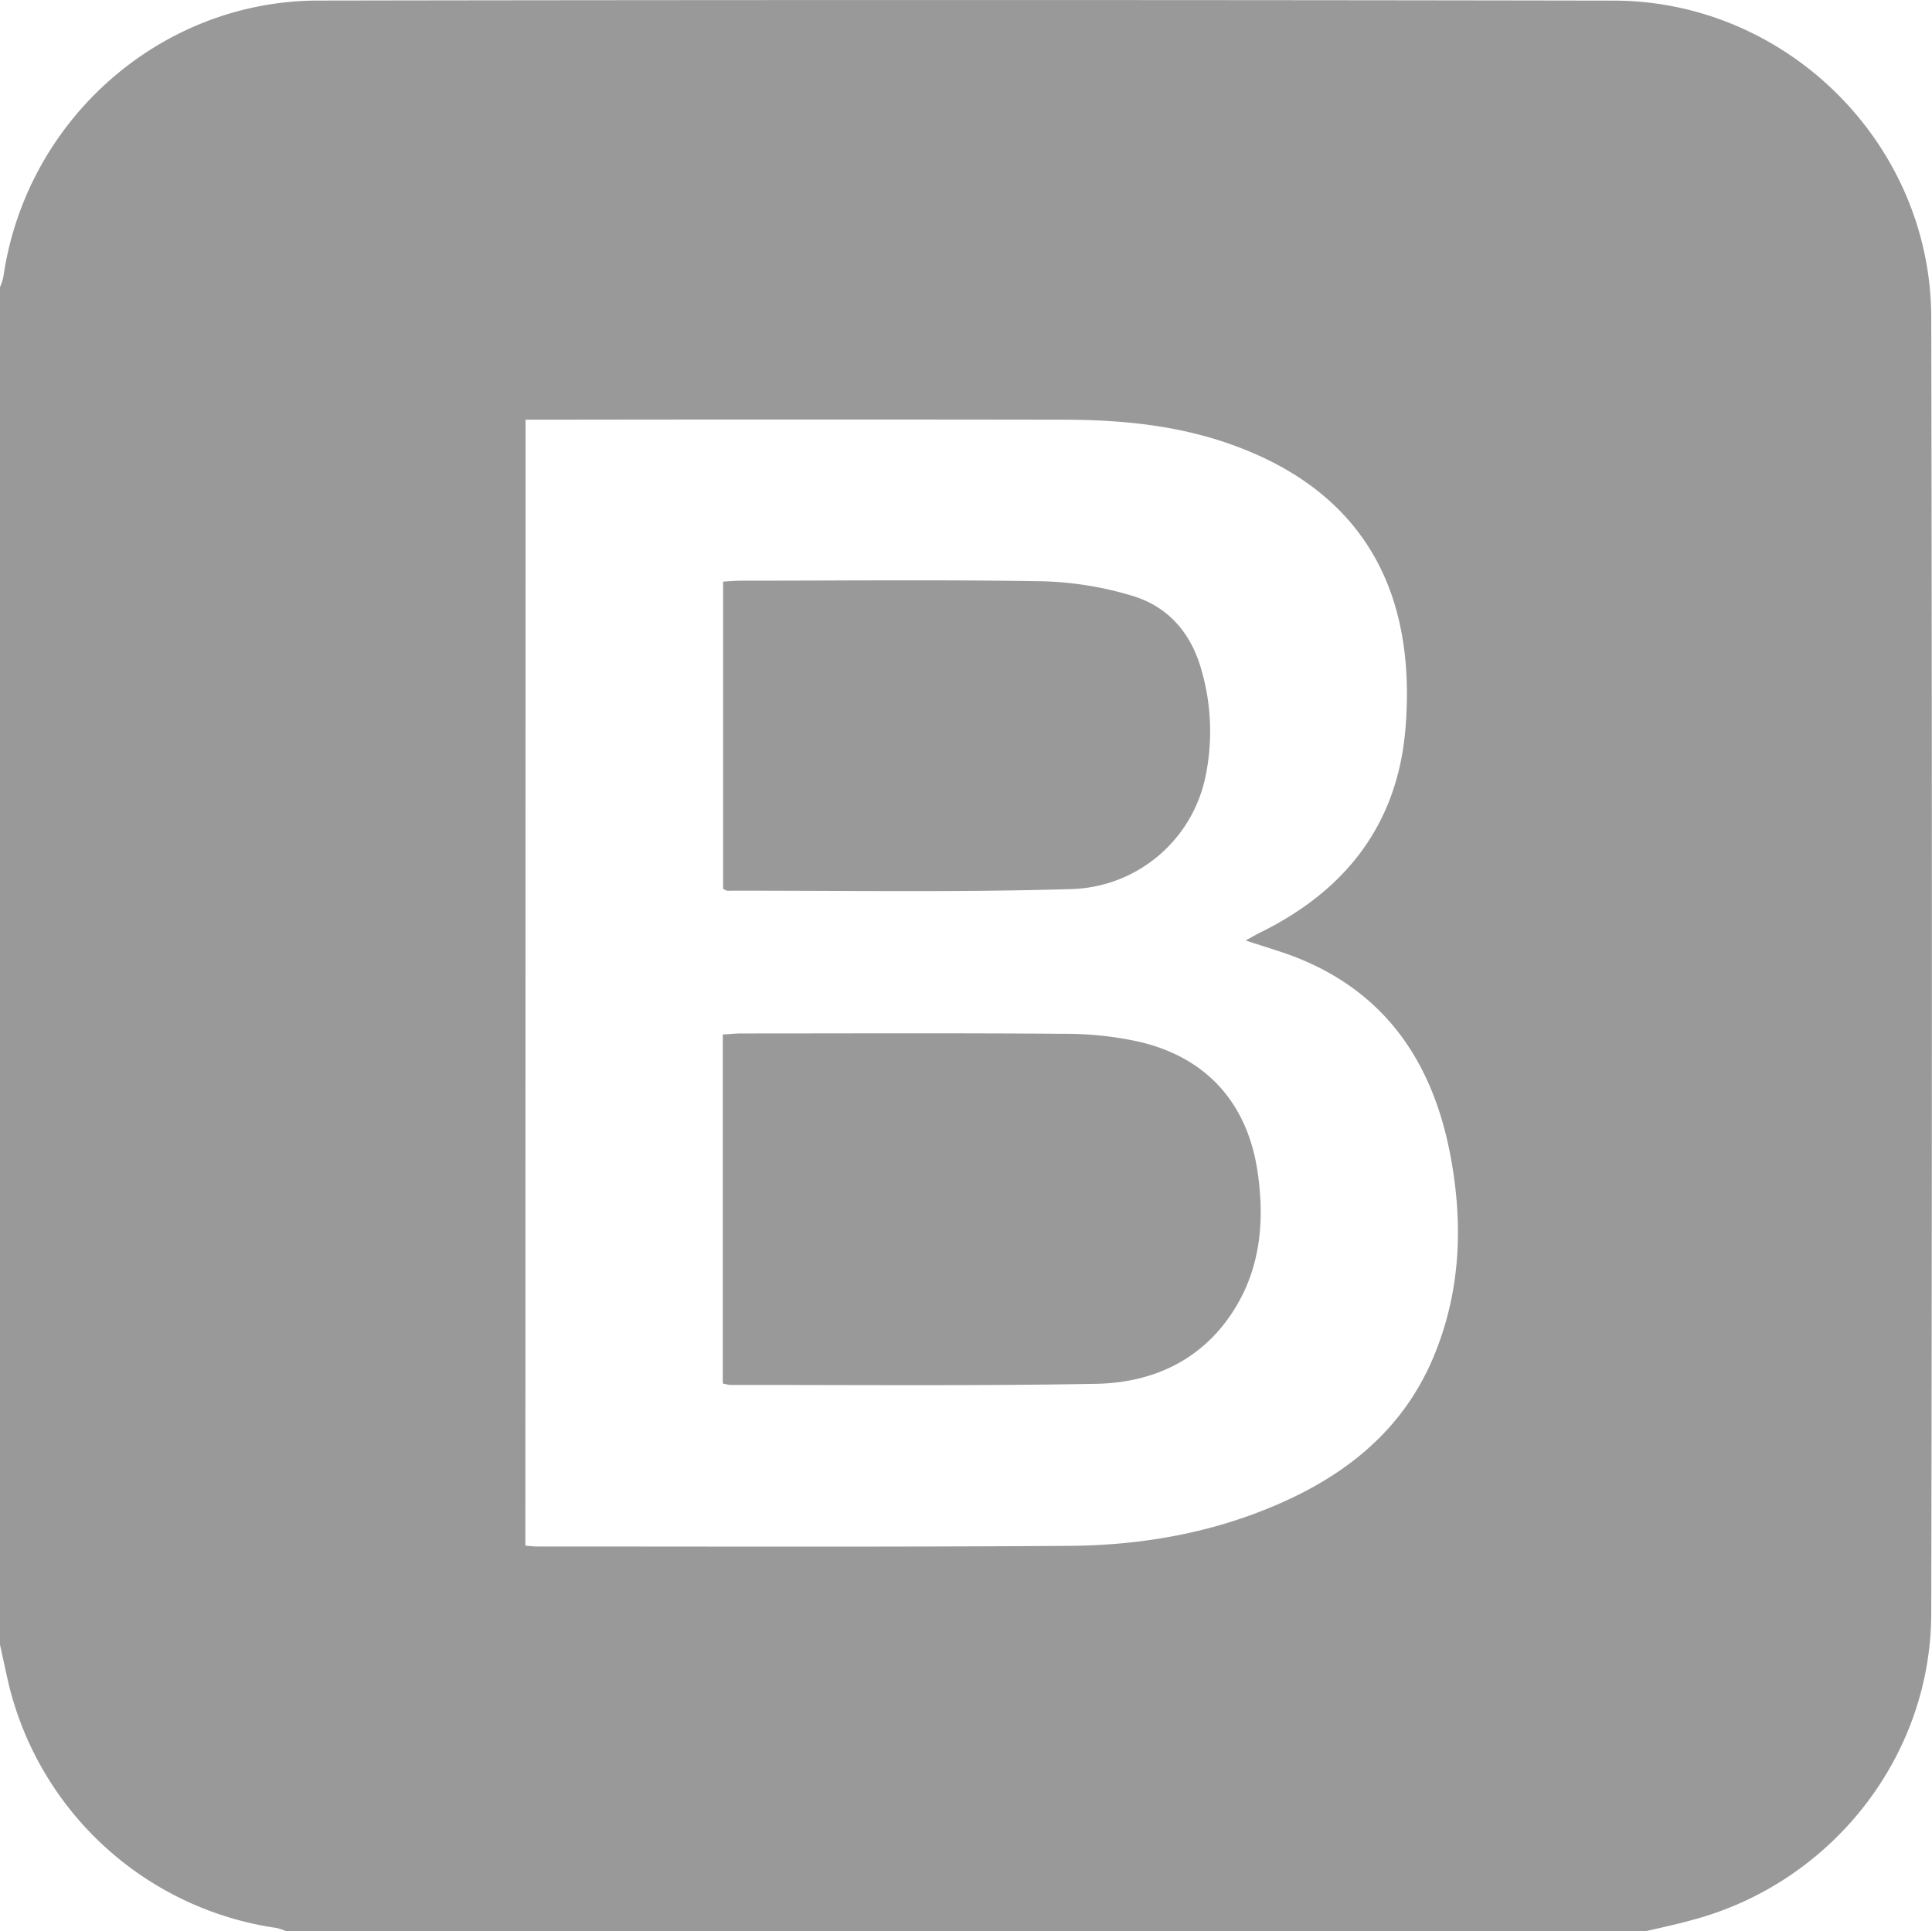 <svg xmlns="http://www.w3.org/2000/svg" viewBox="0 0 383.4 383.32"><defs><style>.cls-1{fill:#999;}</style></defs><g id="Camada_2" data-name="Camada 2"><g id="Camada_1-2" data-name="Camada 1"><path class="cls-1" d="M326.44,383.32H56.9a11.83,11.83,0,0,0-2.06-.68,64.13,64.13,0,0,1-53-47.92C1.19,332,.62,329.19,0,326.43V57a12.47,12.47,0,0,0,.67-2.07C5.18,23.79,31.81.16,63.16.11Q191.7-.1,320.25.12c34.47.07,63,28.54,63,63q.25,128.52,0,257c0,28.54-19.84,53.64-47.47,60.95C332.71,381.94,329.57,382.59,326.44,383.32ZM104.26,306.77c1,.08,1.61.16,2.22.16,35.18,0,70.36.12,105.54-.12,14.17-.09,28-2.43,41.2-8.09,14-6,25.24-15,31.28-29.46,5.37-12.86,5.88-26.22,3.38-39.68-3.35-18-12.28-32-29.84-39.24-3.36-1.39-6.9-2.36-10.85-3.69,1.32-.71,2.14-1.2,3-1.62,16.81-8.3,27.12-21.39,28.71-40.34,2.23-26.62-7.77-46.92-34.55-56.47-10.74-3.83-21.86-4.9-33.12-4.92q-51.46-.08-102.93,0h-4Z"/><path class="cls-1" d="M143.44,274.57V205.32c1.34-.08,2.54-.21,3.73-.21,21.32,0,42.64-.1,64,.07a68,68,0,0,1,14.8,1.56c13.41,3.09,21.56,12.15,23.58,25.75,1.49,10,.58,19.73-5.23,28.35-6.36,9.46-16,13.62-26.87,13.81-24.18.43-48.37.2-72.55.22A8.66,8.66,0,0,1,143.44,274.57Z"/><path class="cls-1" d="M143.5,176.43v-61c1.31-.07,2.51-.18,3.71-.18,19.95,0,39.9-.22,59.84.12a67.54,67.54,0,0,1,17.54,2.85c7.3,2.14,11.87,7.53,13.88,14.92a43.91,43.91,0,0,1,.81,20.72,28,28,0,0,1-26.81,22.6c-22.66.68-45.36.28-68.05.32C144.19,176.82,144,176.63,143.5,176.43Z"/></g></g></svg>